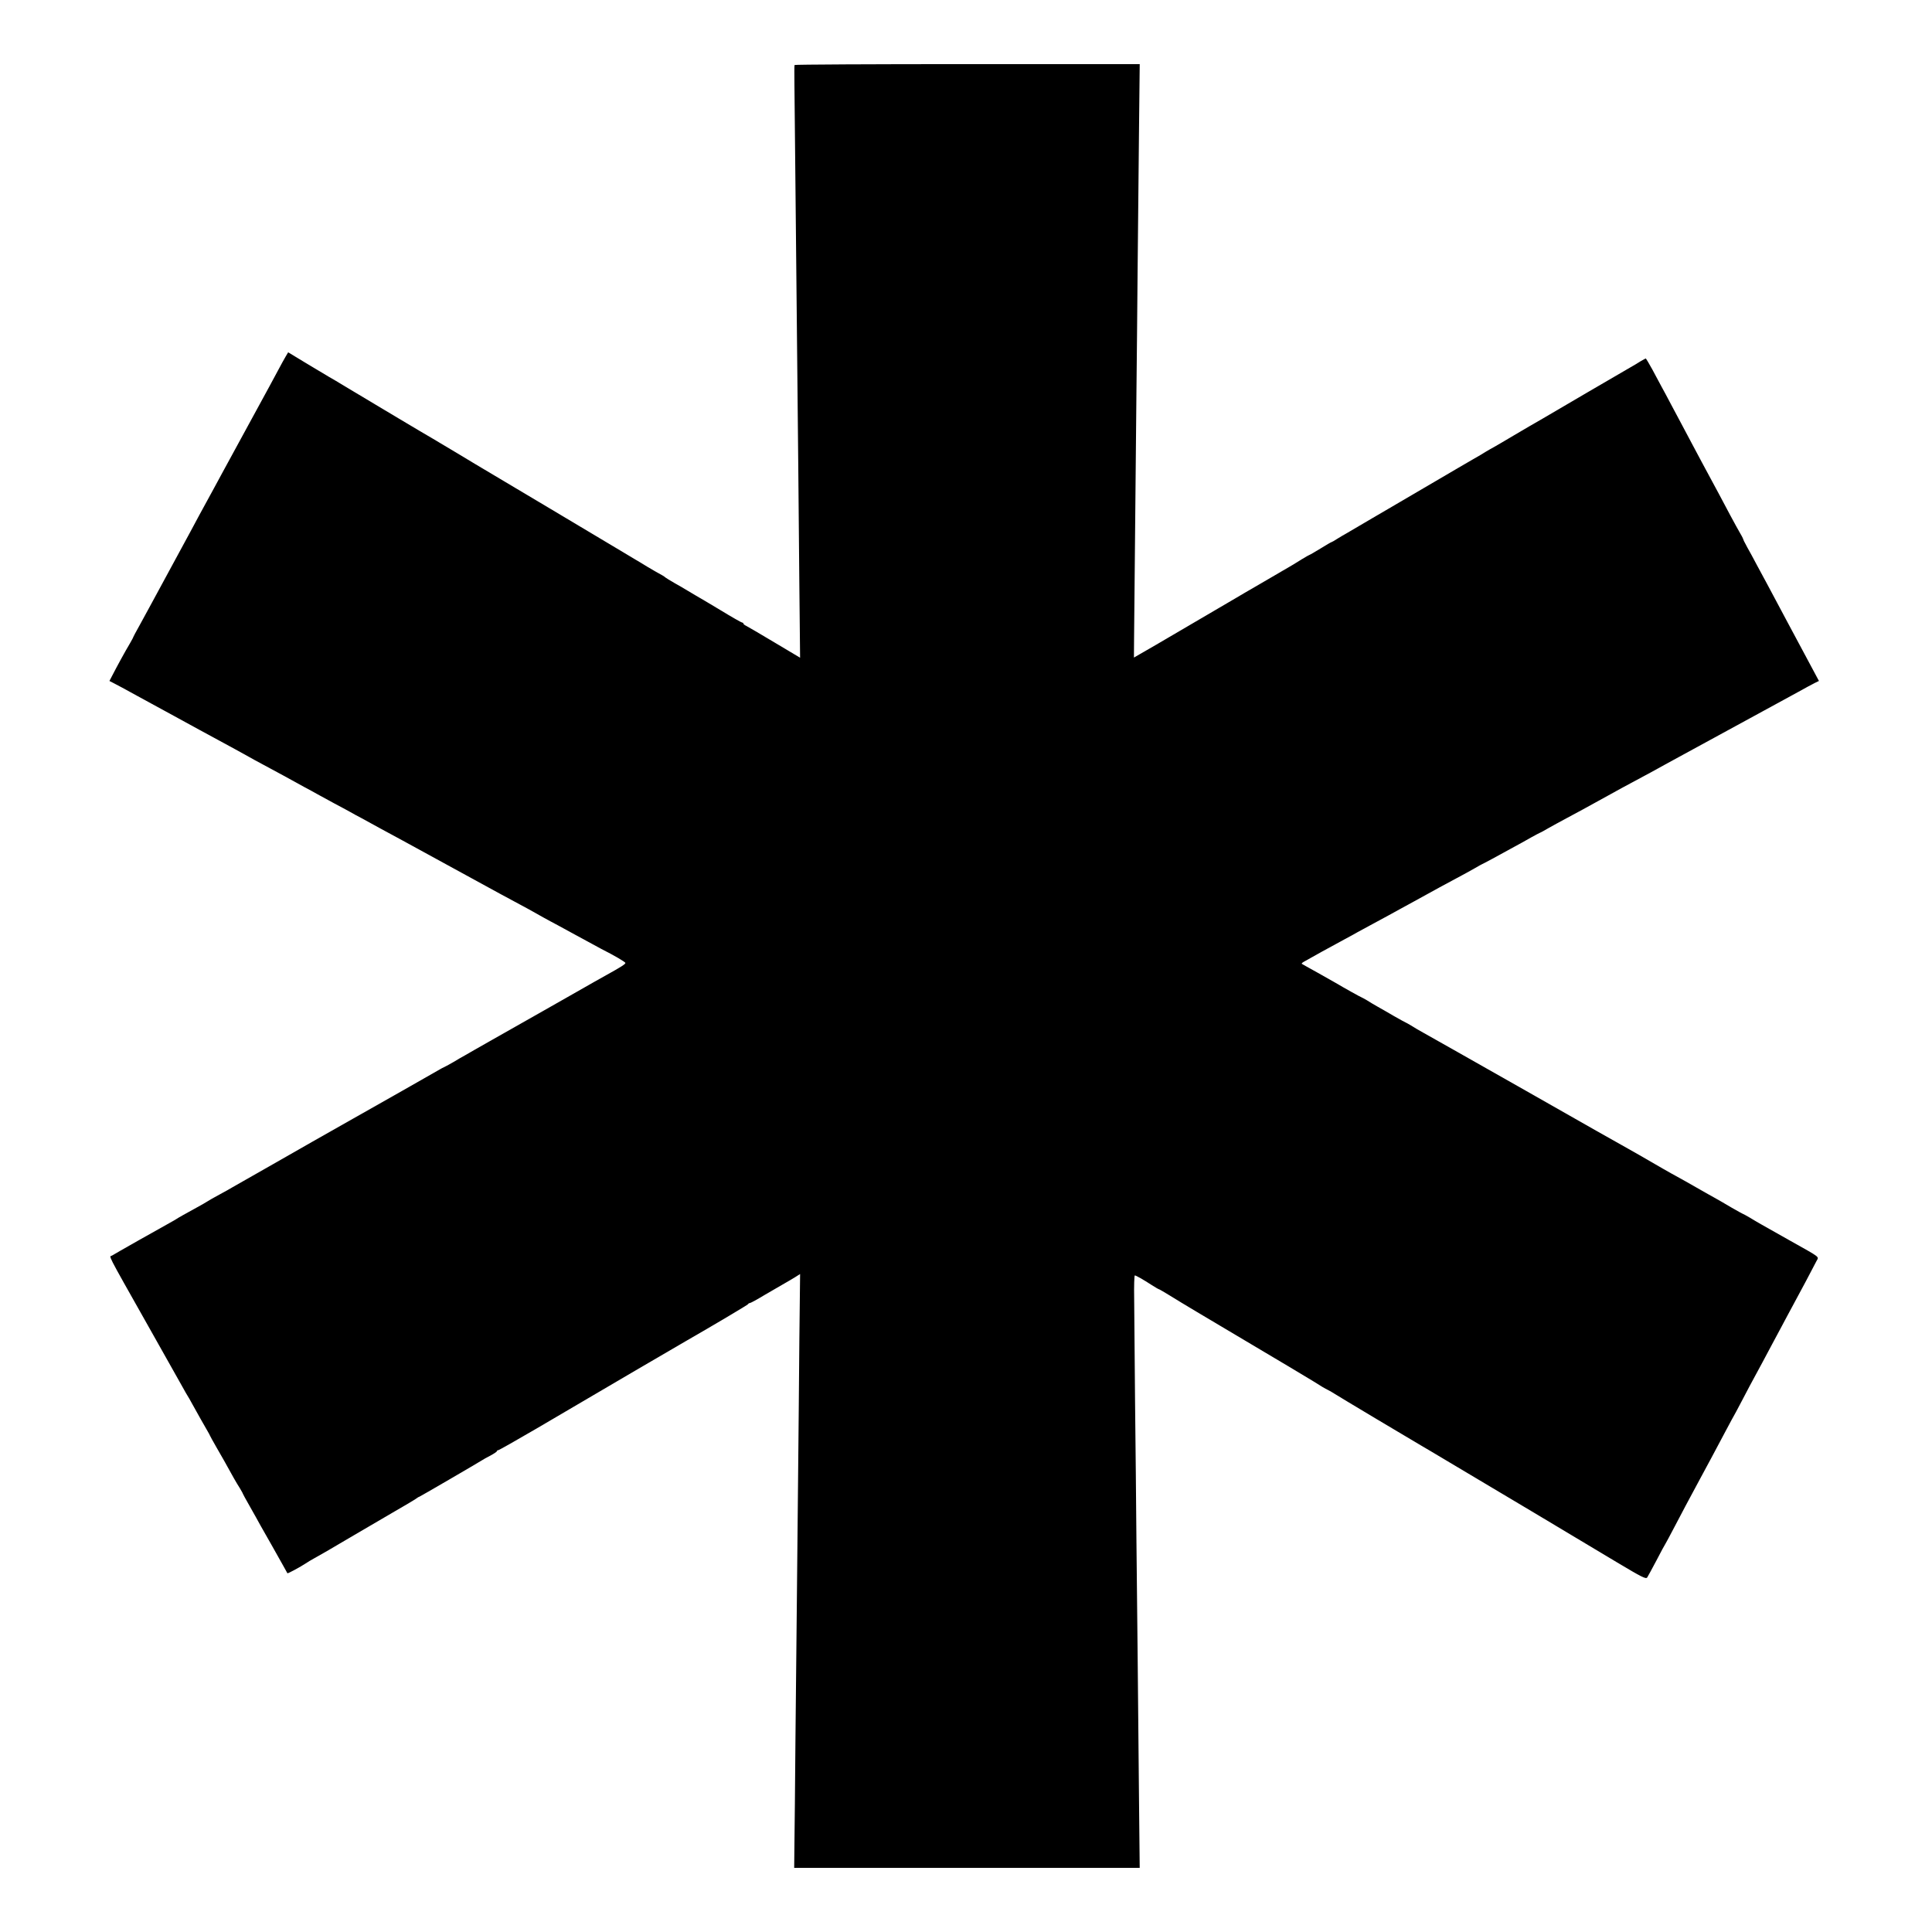 <?xml version="1.0" standalone="no"?>
<!DOCTYPE svg PUBLIC "-//W3C//DTD SVG 20010904//EN"
 "http://www.w3.org/TR/2001/REC-SVG-20010904/DTD/svg10.dtd">
<svg version="1.0" xmlns="http://www.w3.org/2000/svg"
 width="1536pt" height="1536pt" viewBox="0 0 1536 1536"
 preserveAspectRatio="xMidYMid meet">
<g transform="translate(0,1536) scale(0.1,-0.1)"
fill="#000000" stroke="none">
<path d="M6317 14843 c-2 -5 -2 -75 -1 -158 1 -82 5 -438 8 -790 4 -352 9
-845 11 -1095 10 -944 15 -1513 20 -2082 l6 -587 -203 121 c-112 67 -213 126
-225 132 -13 6 -23 14 -23 19 0 4 -4 7 -9 7 -5 0 -83 44 -173 99 -90 54 -177
106 -194 115 -16 9 -47 28 -69 41 -22 14 -69 41 -105 61 -36 21 -67 40 -70 43
-5 6 -30 21 -80 48 -14 8 -43 25 -65 38 -22 14 -69 42 -103 62 -35 21 -76 45
-90 54 -127 76 -1049 626 -1104 658 -15 9 -110 65 -210 126 -101 60 -192 114
-203 121 -28 15 -524 311 -670 399 -66 40 -136 82 -155 92 -19 11 -99 59 -177
106 l-142 86 -19 -32 c-11 -18 -37 -66 -59 -107 -22 -41 -54 -100 -70 -130
-27 -49 -298 -547 -376 -690 -16 -30 -45 -84 -65 -120 -19 -36 -46 -85 -60
-110 -14 -25 -41 -74 -60 -110 -19 -36 -49 -92 -67 -125 -146 -268 -295 -543
-328 -605 -22 -41 -60 -110 -83 -152 -24 -43 -44 -80 -44 -82 0 -3 -13 -27
-28 -53 -35 -58 -108 -192 -139 -253 l-23 -44 33 -17 c17 -8 102 -54 187 -101
85 -47 184 -101 220 -120 36 -20 162 -88 280 -153 118 -64 244 -133 280 -152
36 -20 83 -46 105 -58 22 -13 74 -41 115 -63 41 -22 116 -62 165 -89 50 -28
122 -67 160 -88 39 -20 88 -48 110 -60 22 -12 81 -44 130 -71 50 -26 108 -58
130 -70 22 -13 63 -35 90 -49 28 -15 97 -53 155 -85 58 -32 134 -73 170 -92
72 -39 683 -373 770 -421 30 -16 82 -44 115 -62 61 -32 167 -90 240 -132 22
-12 47 -26 55 -30 8 -4 94 -50 190 -103 96 -52 191 -104 210 -114 103 -52 192
-104 192 -112 1 -9 -37 -33 -149 -95 -79 -44 -93 -52 -293 -166 -96 -55 -195
-111 -220 -125 -75 -42 -266 -151 -420 -238 -80 -45 -165 -94 -189 -108 -25
-14 -68 -38 -95 -55 -28 -16 -60 -34 -71 -39 -11 -5 -29 -14 -40 -21 -37 -22
-518 -295 -685 -389 -121 -68 -317 -179 -330 -187 -8 -5 -148 -85 -310 -177
-162 -92 -308 -175 -325 -185 -16 -10 -52 -30 -80 -45 -84 -46 -89 -49 -115
-65 -14 -9 -50 -30 -80 -46 -89 -49 -154 -85 -165 -93 -5 -4 -30 -18 -55 -32
-79 -43 -439 -247 -459 -260 -23 -14 -57 50 286 -558 132 -234 255 -452 273
-485 18 -33 36 -64 40 -70 4 -5 22 -37 40 -70 56 -101 82 -147 111 -197 16
-27 29 -51 29 -53 0 -2 23 -43 51 -92 47 -81 70 -122 137 -243 14 -25 36 -62
49 -82 12 -21 23 -39 23 -42 0 -2 25 -48 56 -102 31 -55 70 -124 86 -154 17
-30 57 -100 88 -155 31 -55 72 -127 90 -160 18 -33 34 -61 35 -63 3 -4 106 52
145 78 14 10 45 28 70 42 67 37 96 54 315 183 110 65 259 151 330 193 72 41
142 83 157 93 14 11 28 19 31 19 4 0 459 265 497 289 8 6 39 23 68 38 28 15
52 31 52 35 0 4 5 8 10 8 6 0 142 77 303 171 570 335 1147 673 1197 701 202
116 486 284 488 290 2 5 8 8 13 8 6 0 61 30 122 67 62 36 132 77 157 91 25 14
62 36 83 49 l38 24 -6 -533 c-2 -293 -7 -783 -10 -1088 -3 -305 -7 -757 -10
-1005 -2 -247 -7 -733 -11 -1080 -3 -346 -6 -717 -8 -822 l-2 -193 1374 0
1373 0 -6 588 c-3 323 -8 798 -10 1057 -3 259 -7 688 -10 955 -2 267 -7 766
-11 1110 -3 344 -6 709 -7 812 -2 104 1 188 5 188 9 0 69 -34 135 -77 28 -18
54 -33 57 -33 3 0 40 -22 83 -48 43 -27 139 -85 213 -129 739 -439 892 -530
935 -557 66 -42 85 -53 115 -68 14 -7 36 -20 50 -29 27 -18 633 -380 684 -409
17 -9 123 -73 236 -140 113 -68 214 -128 225 -134 11 -6 211 -126 445 -265
234 -140 528 -316 655 -392 201 -120 231 -135 241 -120 6 9 39 70 74 136 34
66 66 125 70 130 4 6 38 69 75 140 70 134 91 173 205 385 70 129 102 189 198
370 31 58 68 128 84 155 15 28 35 66 45 85 10 19 38 73 63 120 26 47 70 130
100 185 29 55 65 123 80 150 15 28 49 91 75 140 26 50 64 119 83 155 61 112
168 313 193 363 20 39 42 22 -216 167 -234 132 -244 137 -313 179 -29 17 -55
31 -57 31 -2 0 -43 23 -92 51 -48 29 -108 63 -133 77 -25 13 -74 42 -110 62
-88 51 -159 90 -195 110 -16 8 -61 34 -100 56 -123 72 -288 166 -330 189 -37
20 -247 139 -790 448 -389 220 -728 413 -790 447 -33 18 -77 44 -97 57 -21 12
-39 23 -41 23 -2 0 -44 23 -93 51 -49 29 -109 63 -134 77 -25 14 -62 36 -82
49 -21 12 -40 23 -42 23 -4 0 -146 79 -206 115 -14 8 -79 45 -145 82 -66 36
-122 68 -125 70 -3 3 4 10 15 16 32 19 229 128 330 182 39 21 84 45 100 55 17
9 71 39 120 65 50 27 104 56 122 66 18 10 63 35 100 55 37 20 86 47 108 59 22
12 67 37 100 55 33 18 78 43 100 55 22 12 81 43 130 70 50 26 116 63 148 81
32 19 60 34 61 34 2 0 39 20 82 43 44 24 115 63 159 87 44 24 111 60 148 82
38 21 70 38 72 38 2 0 30 15 62 34 32 18 99 55 148 81 50 27 108 58 130 70 22
12 67 37 100 55 33 18 78 43 100 55 22 12 69 38 105 58 139 75 187 100 238
128 28 16 77 43 107 59 30 17 79 43 108 59 69 38 704 384 787 429 36 19 110
60 165 90 55 31 115 63 133 72 l33 16 -32 60 c-45 85 -187 350 -219 409 -15
28 -51 95 -80 150 -29 55 -65 123 -80 150 -15 28 -51 95 -81 150 -29 55 -63
118 -76 140 -12 22 -25 46 -28 53 -3 6 -7 18 -10 25 -3 6 -13 26 -23 42 -10
17 -45 80 -77 140 -32 61 -70 133 -85 160 -15 28 -47 86 -70 130 -23 44 -55
103 -70 130 -15 28 -51 95 -80 150 -29 55 -67 127 -85 160 -18 33 -54 101 -80
150 -26 50 -60 113 -75 140 -15 28 -48 89 -74 138 -26 48 -50 87 -52 87 -2 0
-21 -11 -42 -23 -20 -13 -57 -35 -82 -49 -25 -14 -178 -103 -340 -198 -162
-95 -322 -189 -355 -208 -97 -56 -115 -66 -235 -137 -63 -38 -131 -77 -150
-88 -19 -10 -48 -27 -65 -37 -16 -11 -66 -40 -110 -65 -44 -25 -93 -54 -110
-64 -30 -18 -351 -206 -560 -328 -60 -35 -117 -68 -125 -73 -40 -24 -178 -105
-206 -121 -18 -10 -51 -29 -73 -43 -22 -15 -43 -26 -45 -26 -3 0 -41 -22 -86
-50 -45 -27 -83 -50 -86 -50 -2 0 -33 -17 -67 -38 -34 -22 -84 -52 -112 -68
-27 -16 -58 -33 -67 -39 -9 -5 -83 -48 -163 -95 -81 -47 -159 -92 -173 -101
-15 -9 -148 -87 -297 -174 -148 -86 -306 -179 -350 -205 -44 -26 -100 -58
-125 -72 l-45 -26 1 141 c2 175 14 1453 19 1977 2 212 7 633 9 935 3 303 8
801 11 1108 l6 557 -1370 0 c-753 0 -1371 -3 -1374 -7z"/>
</g>
</svg>
